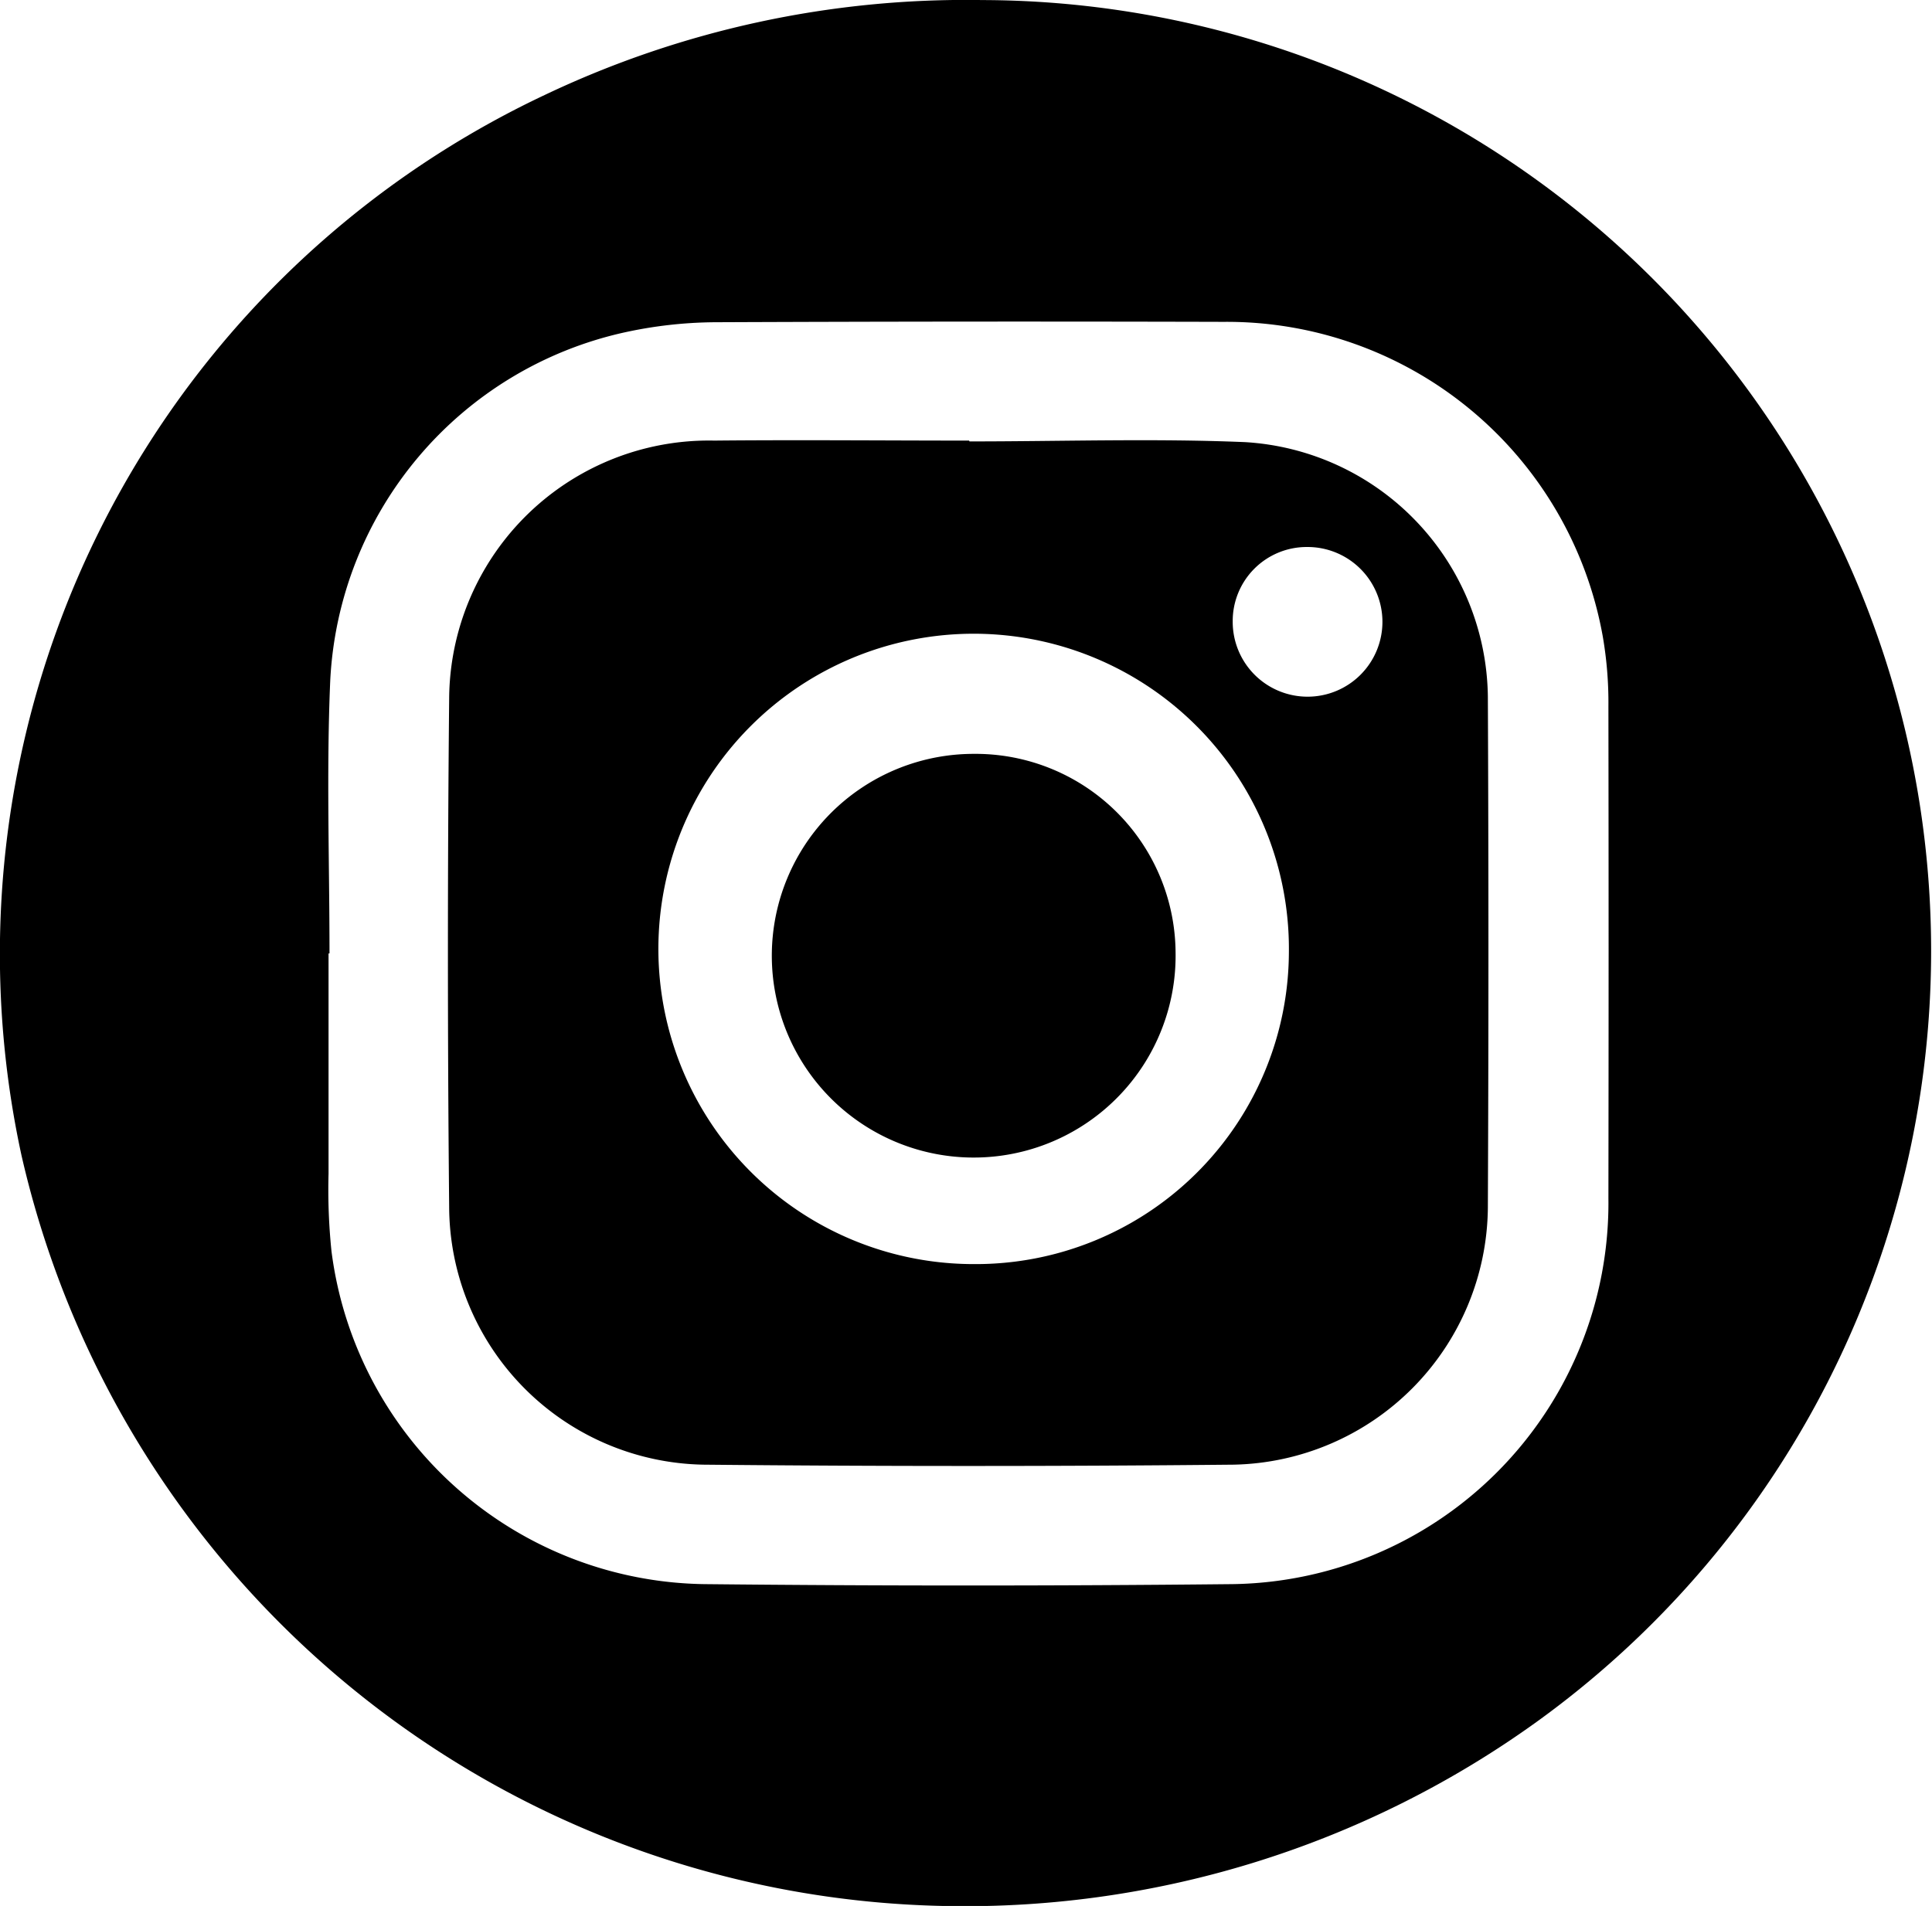 <svg xmlns="http://www.w3.org/2000/svg" width="30.402" height="30" viewBox="0 0 30.402 30">
  <g id="Group_137" data-name="Group 137" transform="translate(-2320.35 -3696.282)">
    <path id="Path_471" data-name="Path 471" d="M2335.806,3696.283a14.966,14.966,0,0,1,8.764,27.073,15.4,15.4,0,0,1-9.5,2.923,15.2,15.2,0,0,1-14.382-11.812,14.949,14.949,0,0,1,8.24-16.693A15.428,15.428,0,0,1,2335.806,3696.283Zm-10.271,15.006h-.015c0,1.156,0,2.312,0,3.468a9.44,9.44,0,0,0,.046,1.217,6,6,0,0,0,5.928,5.243q4.09.042,8.183,0a6,6,0,0,0,5.983-6.07q.006-3.875,0-7.749a6.1,6.1,0,0,0-.089-1.1,6.01,6.01,0,0,0-5.961-4.95q-4.011-.011-8.021.006a6.864,6.864,0,0,0-1.421.162,5.916,5.916,0,0,0-4.621,5.47C2325.485,3708.414,2325.535,3709.852,2325.535,3711.289Z"/>
    <path id="Path_472" data-name="Path 472" d="M2335.606,3703.23c1.445,0,2.892-.049,4.334.011a4.062,4.062,0,0,1,3.823,4.008q.018,4.024,0,8.048a4.083,4.083,0,0,1-4,4.039q-4.173.041-8.345,0a4.075,4.075,0,0,1-4-4.065q-.039-4,0-7.993a4.088,4.088,0,0,1,4.172-4.061c1.336-.013,2.673,0,4.01,0Zm5.026,8.049a4.961,4.961,0,1,0-4.955,4.9A4.927,4.927,0,0,0,2340.632,3711.279Zm-.884-5.214a1.178,1.178,0,1,0,1.169-1.173A1.164,1.164,0,0,0,2339.748,3706.065Z"/>
    <path id="Path_473" data-name="Path 473" d="M2338.849,3711.278a3.177,3.177,0,1,1-3.177-3.13A3.148,3.148,0,0,1,2338.849,3711.278Z"/>
  </g>
</svg>

